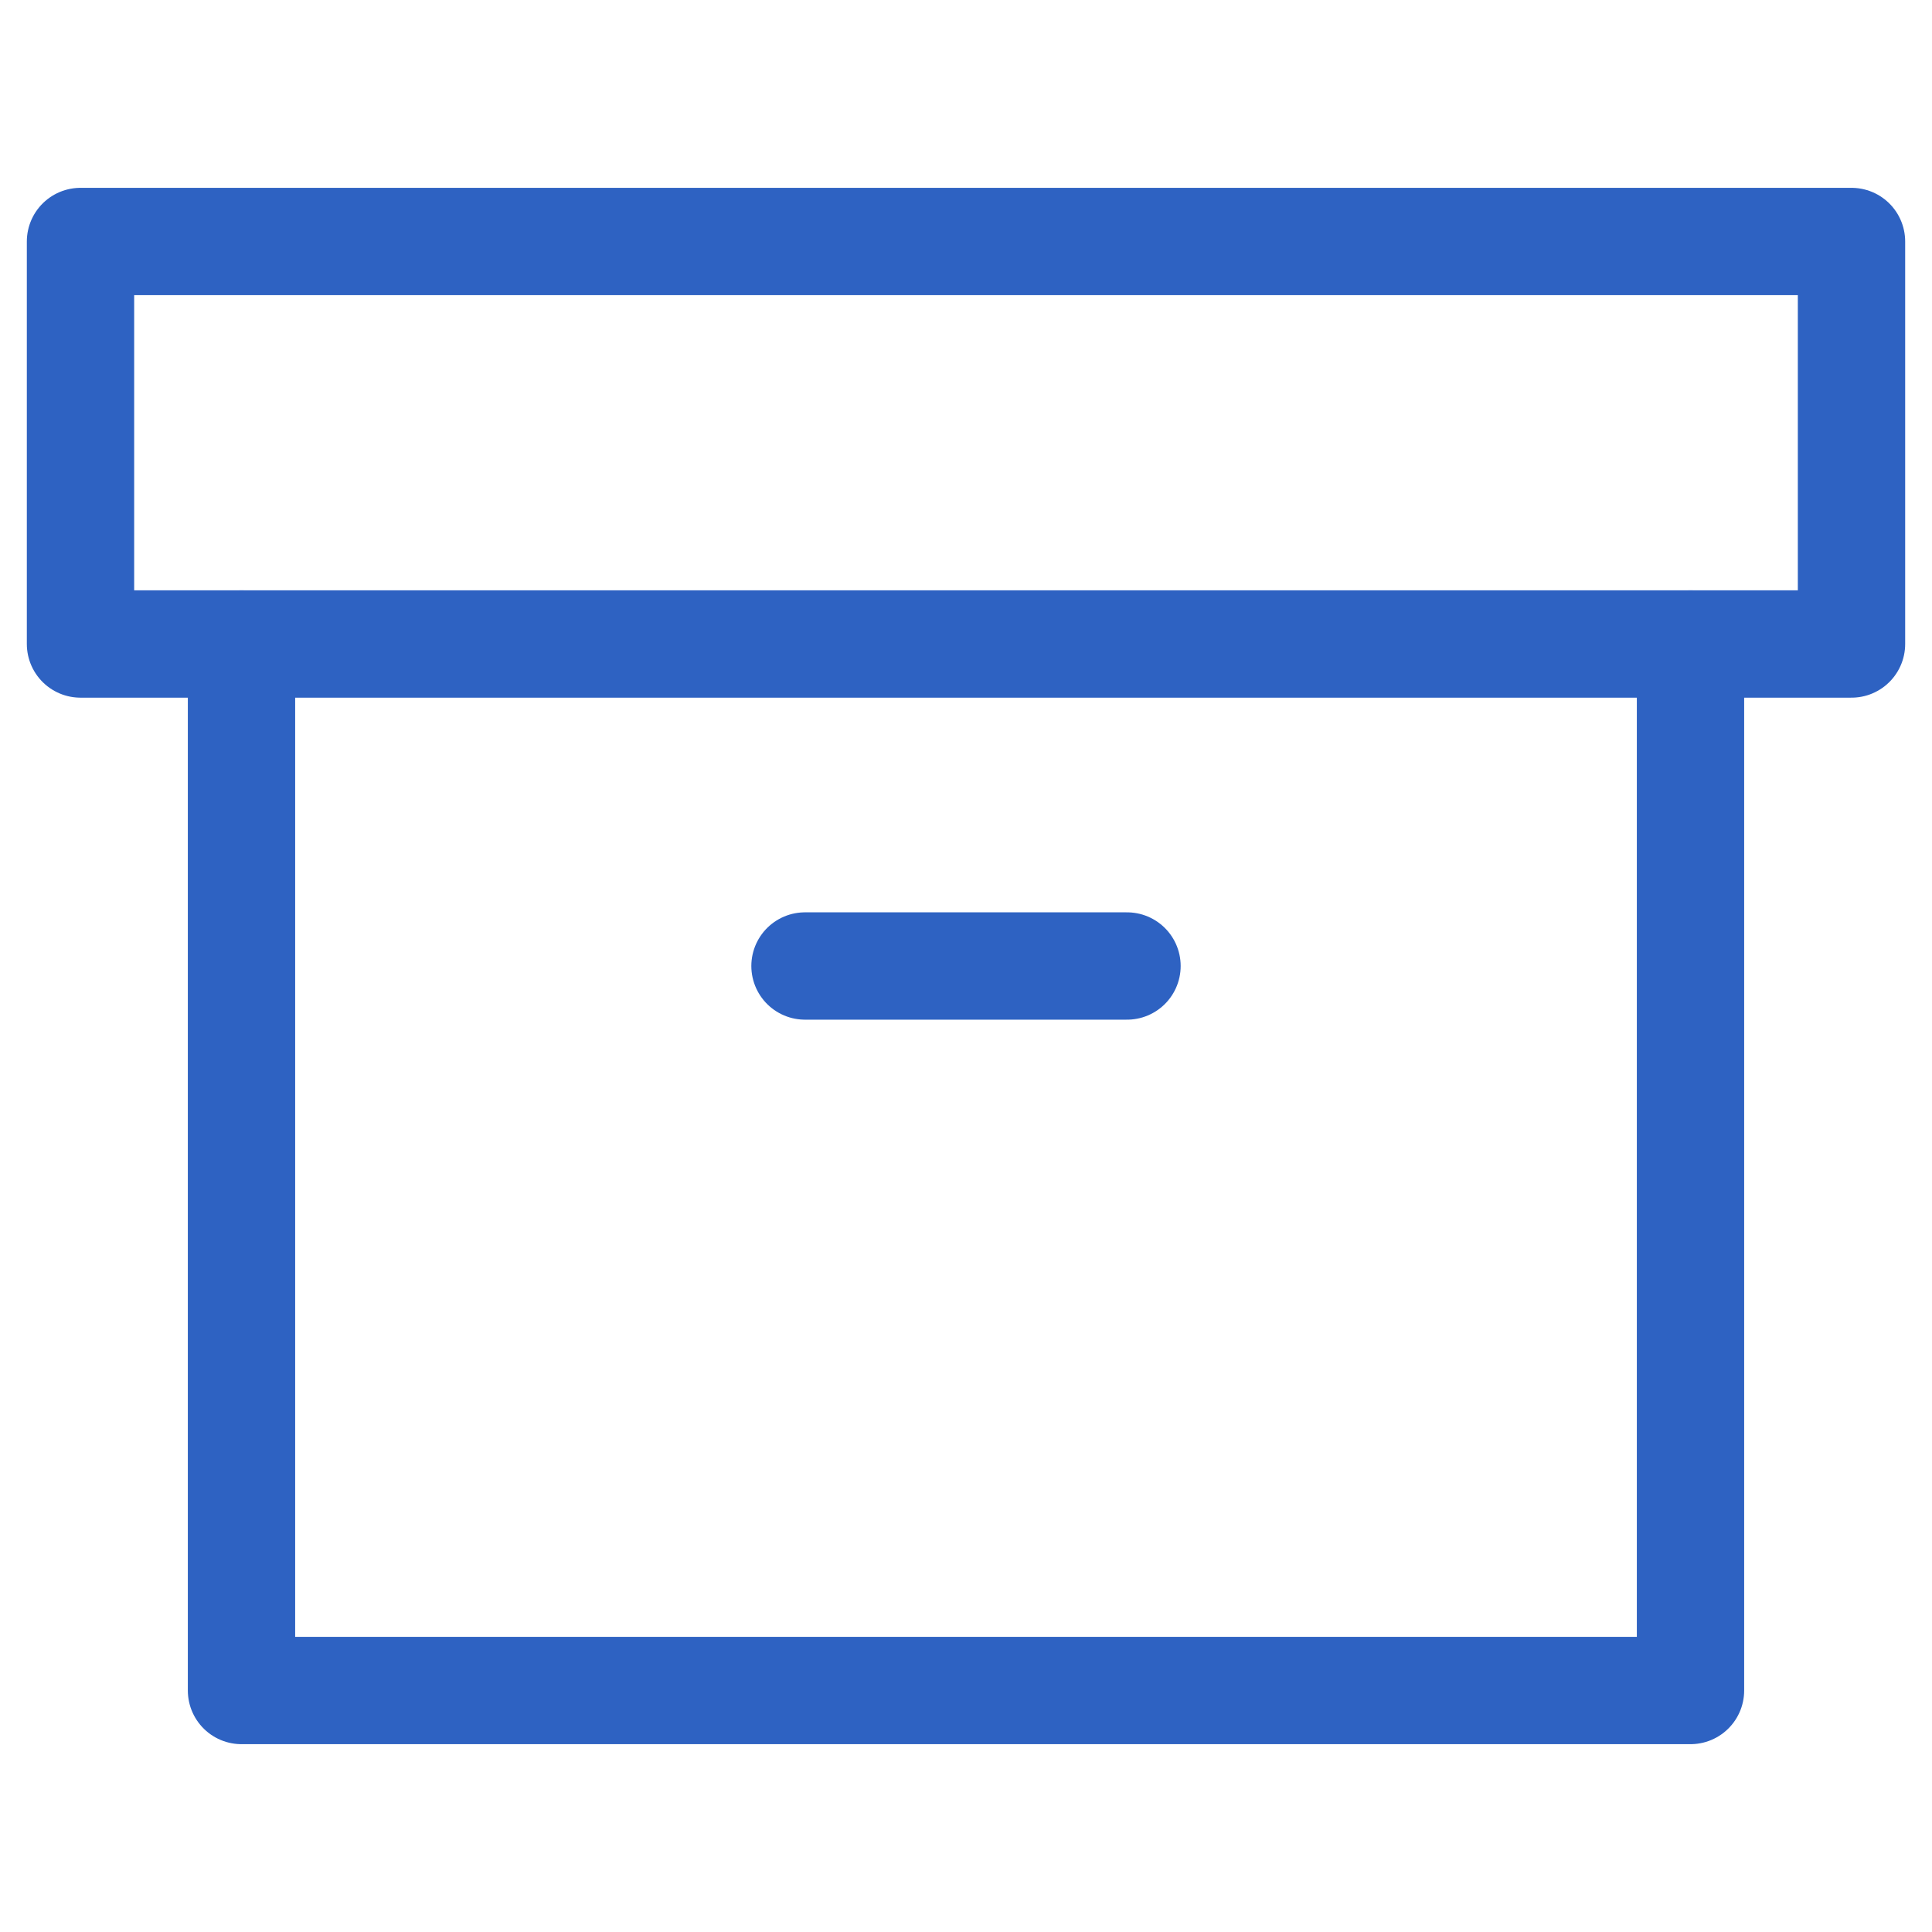 <svg width="18" height="18" viewBox="0 0 18 18" fill="none" xmlns="http://www.w3.org/2000/svg">
<path d="M15.75 6V15.75H2.25V6" stroke="#2E62C2" stroke-linecap="round" stroke-linejoin="round"/>
<path d="M17.25 2.25H0.75V6H17.25V2.25Z" stroke="#2E62C2" stroke-linecap="round" stroke-linejoin="round"/>
<path d="M7.5 9H10.5" stroke="#2E62C2" stroke-linecap="round" stroke-linejoin="round"/>
</svg>
